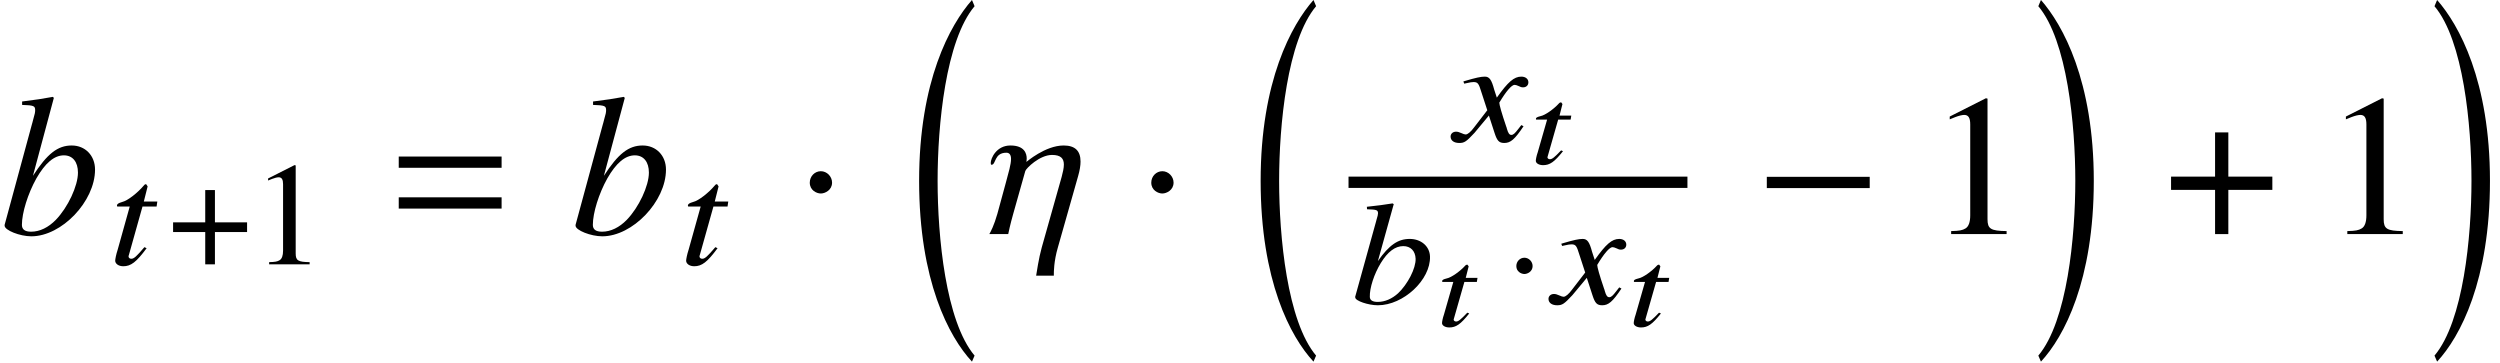 <?xml version='1.0' encoding='UTF-8'?>
<!-- This file was generated by dvisvgm 2.6.3 -->
<svg version='1.1' xmlns='http://www.w3.org/2000/svg' xmlns:xlink='http://www.w3.org/1999/xlink' width='135.233pt' height='19.65pt' viewBox='70.997 57.786 135.233 19.65'>
<defs>
<path id='g13-67' d='M1.756 -0.666L1.653 -0.708C1.29 -0.327 1.169 -0.23 1.047 -0.23C0.969 -0.23 0.914 -0.279 0.914 -0.339C0.914 -0.351 0.92 -0.369 0.926 -0.381L1.495 -2.373H2.168L2.204 -2.591H1.568L1.726 -3.215L1.659 -3.306H1.641C1.617 -3.306 1.568 -3.288 1.538 -3.251C1.265 -2.949 0.793 -2.609 0.539 -2.561C0.351 -2.513 0.285 -2.476 0.291 -2.41C0.291 -2.41 0.291 -2.392 0.303 -2.373H0.896L0.387 -0.599C0.321 -0.412 0.285 -0.218 0.285 -0.145C0.285 -0.006 0.466 0.091 0.678 0.091C1.041 0.091 1.29 -0.079 1.756 -0.666Z'/>
<use id='g26-49' xlink:href='#g23-49' transform='scale(1.369)'/>
<path id='g4-16' d='M3.543 18.628C1.978 16.77 1.543 12.183 1.543 9.173S1.978 1.587 3.543 -0.272L3.402 -0.609C2.217 0.739 0.543 3.771 0.543 9.173S2.152 17.607 3.402 18.954L3.543 18.628Z'/>
<path id='g4-17' d='M0.326 18.628L0.467 18.954C1.717 17.607 3.326 14.574 3.326 9.173S1.652 0.739 0.467 -0.609L0.326 -0.272C1.891 1.587 2.326 6.162 2.326 9.173S1.891 16.77 0.326 18.628Z'/>
<use id='g10-0' xlink:href='#g7-0' transform='scale(1.369)'/>
<use id='g10-1' xlink:href='#g7-1' transform='scale(1.369)'/>
<use id='g10-184' xlink:href='#g7-184' transform='scale(1.369)'/>
<path id='g1-61' d='M5.999 -3.587V-4.195H0.435V-3.587H5.999ZM5.999 -1.38V-1.989H0.435V-1.38H5.999Z'/>
<path id='g23-49' d='M3.128 0V-0.119C2.501 -0.127 2.374 -0.206 2.374 -0.588V-5.352L2.311 -5.368L0.881 -4.645V-4.534C0.977 -4.574 1.064 -4.605 1.096 -4.621C1.239 -4.677 1.374 -4.709 1.453 -4.709C1.62 -4.709 1.691 -4.59 1.691 -4.335V-0.738C1.691 -0.476 1.628 -0.294 1.501 -0.222C1.382 -0.151 1.27 -0.127 0.937 -0.119V0H3.128Z'/>
<path id='g16-49' d='M4.248 -2.549C4.232 -3.105 3.764 -3.502 3.152 -3.502C2.517 -3.502 2.041 -3.176 1.429 -2.303L2.287 -5.384L2.223 -5.423C1.763 -5.352 1.445 -5.304 0.834 -5.241L0.842 -5.106C1.374 -5.09 1.429 -5.066 1.437 -4.891C1.437 -4.82 1.413 -4.732 1.358 -4.55L1.318 -4.399L1.302 -4.343L0.199 -0.365L0.206 -0.333C0.206 -0.151 0.913 0.087 1.429 0.087C2.811 0.087 4.288 -1.294 4.248 -2.549ZM3.47 -2.43C3.486 -1.906 3.041 -1.056 2.525 -0.564C2.192 -0.262 1.81 -0.095 1.421 -0.095C1.143 -0.095 1 -0.183 0.993 -0.365C0.977 -0.842 1.223 -1.604 1.588 -2.199C1.961 -2.811 2.366 -3.113 2.803 -3.113C3.2 -3.113 3.454 -2.851 3.47 -2.43Z'/>
<path id='g16-67' d='M2.033 -0.873L1.914 -0.929C1.485 -0.429 1.35 -0.302 1.207 -0.302C1.088 -0.302 1.024 -0.397 1.072 -0.5L1.81 -3.128H2.573L2.612 -3.398H1.882L2.088 -4.216L2.009 -4.335H1.985C1.953 -4.335 1.914 -4.312 1.882 -4.264C1.548 -3.867 1 -3.438 0.715 -3.375C0.5 -3.311 0.429 -3.263 0.429 -3.176C0.429 -3.176 0.429 -3.152 0.445 -3.128H1.12L0.468 -0.794C0.381 -0.532 0.333 -0.27 0.333 -0.191C0.341 -0.024 0.524 0.103 0.77 0.103C1.183 0.103 1.477 -0.119 2.033 -0.873Z'/>
<path id='g16-71' d='M3.692 -0.818L3.573 -0.881C3.518 -0.802 3.478 -0.762 3.406 -0.667C3.224 -0.429 3.136 -0.349 3.033 -0.349C2.922 -0.349 2.859 -0.453 2.795 -0.675C2.779 -0.746 2.763 -0.786 2.755 -0.802C2.501 -1.548 2.382 -1.977 2.382 -2.096C2.747 -2.708 3.049 -3.057 3.208 -3.057C3.256 -3.057 3.343 -3.033 3.422 -2.994C3.526 -2.938 3.589 -2.922 3.668 -2.922C3.843 -2.922 3.962 -3.041 3.954 -3.208C3.946 -3.383 3.795 -3.502 3.573 -3.502C3.176 -3.502 2.851 -3.216 2.247 -2.366L2.104 -2.803C1.961 -3.343 1.842 -3.502 1.596 -3.502C1.382 -3.502 1.096 -3.438 0.532 -3.271L0.437 -3.24L0.484 -3.121L0.627 -3.152C0.794 -3.192 0.905 -3.208 0.985 -3.208C1.215 -3.208 1.27 -3.136 1.413 -2.66L1.731 -1.683L1.016 -0.754C0.842 -0.516 0.667 -0.373 0.564 -0.373C0.516 -0.373 0.429 -0.397 0.333 -0.445C0.214 -0.5 0.127 -0.524 0.04 -0.524C-0.135 -0.524 -0.262 -0.405 -0.254 -0.246C-0.246 -0.04 -0.064 0.087 0.214 0.087S0.596 0.016 1.04 -0.461L1.818 -1.397L2.128 -0.445C2.263 -0.032 2.366 0.087 2.652 0.087C2.986 0.087 3.216 -0.103 3.692 -0.818Z'/>
<path id='g7-0' d='M4.558 -1.818V-2.263H0.492V-1.818H4.558Z'/>
<path id='g7-1' d='M1.437 -2.033C1.437 -2.279 1.231 -2.485 0.993 -2.485S0.556 -2.287 0.556 -2.033C0.556 -1.731 0.826 -1.604 0.993 -1.604S1.437 -1.739 1.437 -2.033Z'/>
<path id='g7-184' d='M1.977 -2.271H0.238V-1.747H1.977V0H2.501V-1.747H4.24V-2.271H2.501V-4.018H1.977V-2.271Z'/>
<path id='g19-49' d='M5.141 -3.489C5.141 -4.25 4.608 -4.793 3.88 -4.793C3.119 -4.793 2.554 -4.347 1.782 -3.152L2.913 -7.369L2.858 -7.423C2.315 -7.325 1.924 -7.26 1.196 -7.173V-6.988C1.837 -6.967 1.902 -6.934 1.902 -6.695C1.902 -6.597 1.88 -6.478 1.804 -6.228L1.75 -6.021L1.728 -5.945L0.25 -0.5V-0.456C0.25 -0.206 1.076 0.12 1.695 0.12C3.337 0.12 5.141 -1.772 5.141 -3.489ZM4.217 -3.326C4.217 -2.608 3.673 -1.445 3.021 -0.772C2.619 -0.359 2.152 -0.13 1.685 -0.13C1.348 -0.13 1.185 -0.25 1.185 -0.5C1.185 -1.152 1.511 -2.195 1.967 -3.011C2.445 -3.847 2.934 -4.26 3.456 -4.26C3.934 -4.26 4.217 -3.902 4.217 -3.326Z'/>
<path id='g19-91' d='M5.173 -3.923C5.173 -4.51 4.869 -4.793 4.26 -4.793C3.26 -4.793 2.25 -3.902 2.239 -3.902C2.239 -3.902 2.261 -3.945 2.261 -4.086C2.261 -4.358 2.141 -4.793 1.38 -4.793S0.315 -4.097 0.315 -3.847C0.315 -3.782 0.326 -3.75 0.359 -3.75C0.609 -3.75 0.489 -4.402 1.163 -4.402C1.337 -4.402 1.413 -4.271 1.413 -4.065C1.413 -3.771 1.282 -3.337 1.13 -2.771L0.674 -1.098C0.5 -0.478 0.304 -0.109 0.239 0H1.261C1.282 -0.098 1.359 -0.489 1.532 -1.098L2.185 -3.413C2.228 -3.554 2.956 -4.282 3.63 -4.282C4.119 -4.282 4.271 -4.076 4.271 -3.76C4.271 -3.576 4.217 -3.337 4.152 -3.097L3.076 0.717C2.913 1.293 2.793 2.119 2.771 2.25H3.728V2.206C3.728 2.032 3.728 1.478 3.945 0.728L5.043 -3.141C5.13 -3.445 5.173 -3.706 5.173 -3.923Z'/>
</defs>
<g id='page1'>
<use x='70.997' y='70.449' xlink:href='#g19-49'/>
<use x='76.895' y='72.085' xlink:href='#g16-67'/>
<use x='80.122' y='72.085' xlink:href='#g7-184'/>
<use x='84.618' y='72.085' xlink:href='#g23-49'/>
<use x='92.131' y='70.449' xlink:href='#g1-61'/>
<use x='101.881' y='70.449' xlink:href='#g19-49'/>
<use x='107.779' y='72.085' xlink:href='#g16-67'/>
<use x='114.039' y='70.449' xlink:href='#g10-1'/>
<use x='120.172' y='58.394' xlink:href='#g4-16'/>
<use x='124.274' y='70.449' xlink:href='#g19-91'/>
<use x='132.512' y='70.449' xlink:href='#g10-1'/>
<use x='138.646' y='58.394' xlink:href='#g4-16'/>
<use x='149.718' y='65.433' xlink:href='#g16-71'/>
<use x='153.789' y='66.629' xlink:href='#g13-67'/>
<rect x='143.943' y='67.34' height='0.611' width='18.333'/>
<use x='144.102' y='74.212' xlink:href='#g16-49'/>
<use x='148.716' y='75.408' xlink:href='#g13-67'/>
<use x='152.464' y='74.212' xlink:href='#g7-1'/>
<use x='155.014' y='74.212' xlink:href='#g16-71'/>
<use x='159.086' y='75.408' xlink:href='#g13-67'/>
<use x='165.896' y='70.449' xlink:href='#g10-0'/>
<use x='175.258' y='70.449' xlink:href='#g26-49'/>
<use x='180.931' y='58.394' xlink:href='#g4-17'/>
<use x='188.111' y='70.449' xlink:href='#g10-184'/>
<use x='196.688' y='70.449' xlink:href='#g26-49'/>
<use x='202.361' y='58.394' xlink:href='#g4-17'/>
</g>
</svg><!--Rendered by QuickLaTeX.com-->